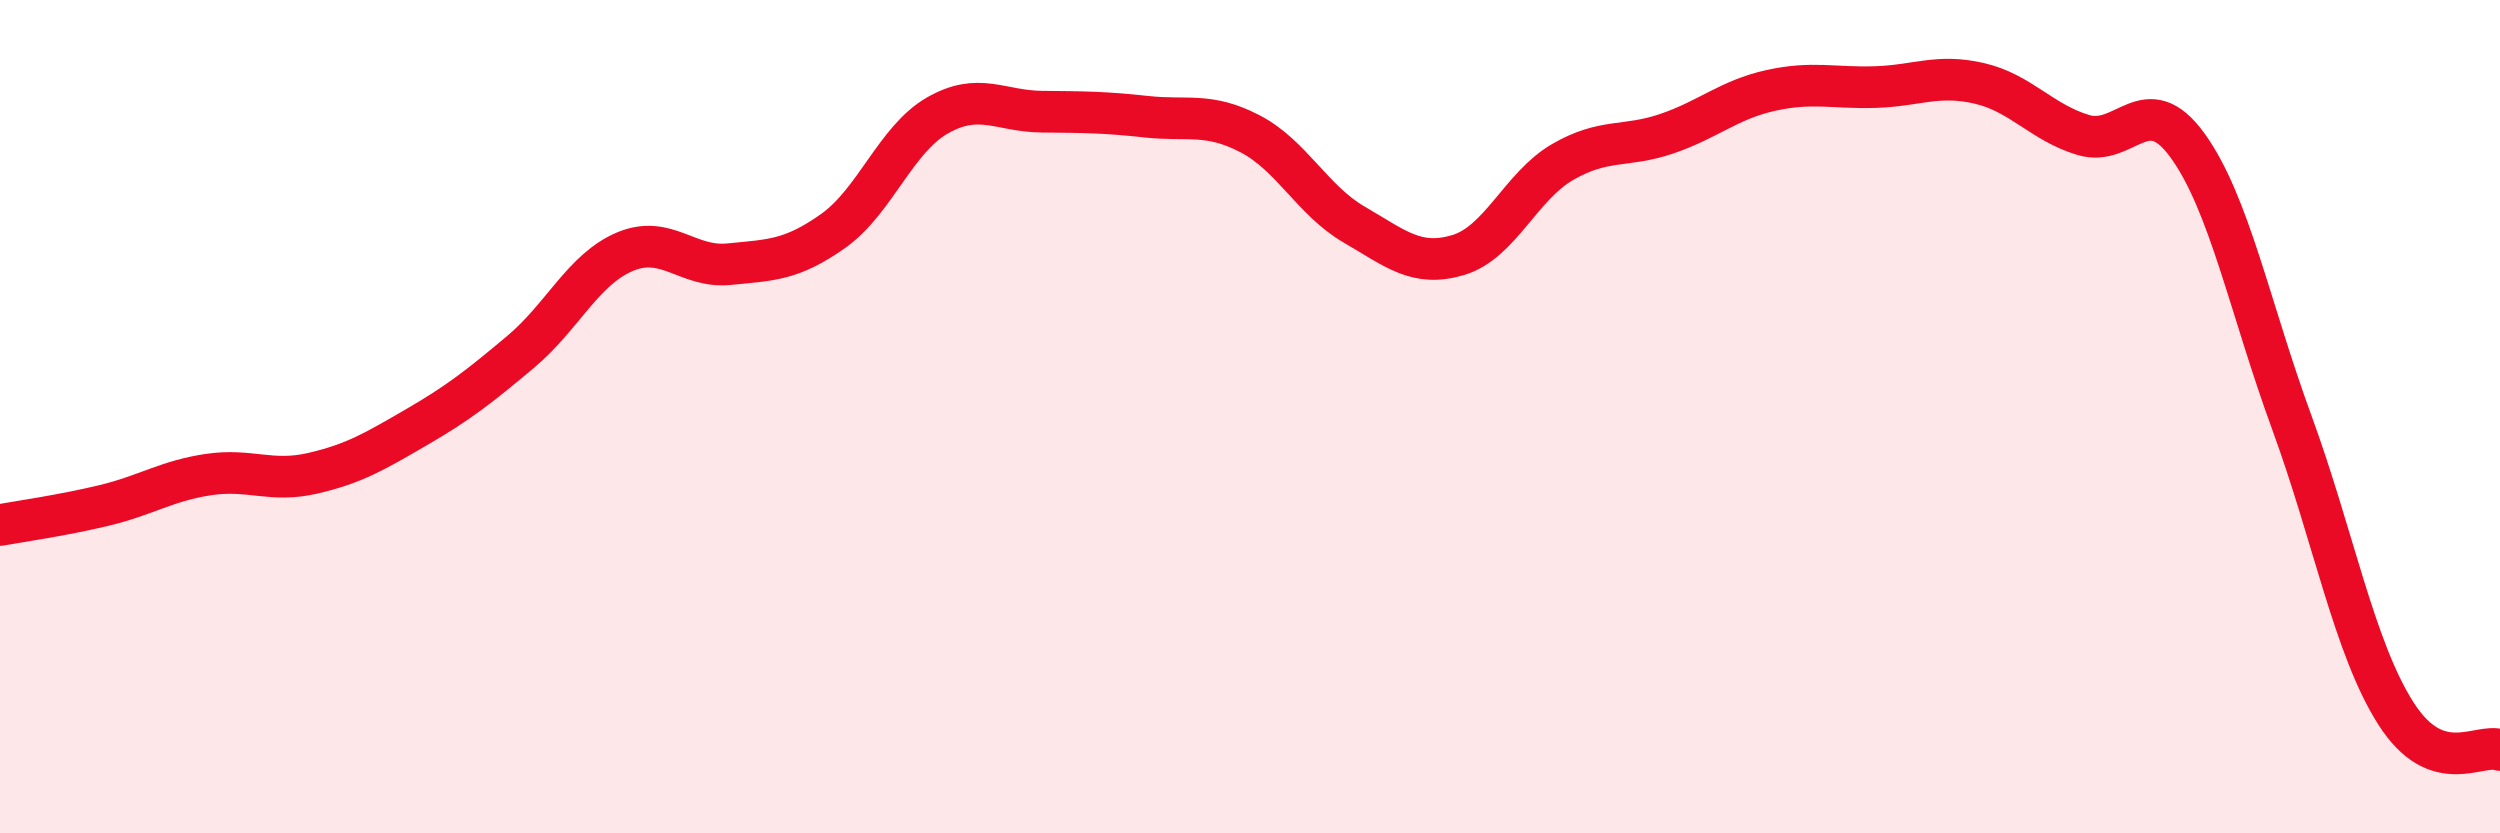 
    <svg width="60" height="20" viewBox="0 0 60 20" xmlns="http://www.w3.org/2000/svg">
      <path
        d="M 0,12.6 C 0.5,12.51 1.5,12.37 2.5,12.13 C 3.5,11.89 4,11.54 5,11.39 C 6,11.24 6.5,11.59 7.5,11.36 C 8.5,11.13 9,10.83 10,10.25 C 11,9.67 11.5,9.28 12.5,8.44 C 13.5,7.6 14,6.46 15,6.04 C 16,5.62 16.5,6.44 17.5,6.34 C 18.5,6.24 19,6.25 20,5.54 C 21,4.83 21.5,3.34 22.5,2.77 C 23.5,2.2 24,2.67 25,2.68 C 26,2.69 26.5,2.69 27.5,2.8 C 28.5,2.91 29,2.69 30,3.21 C 31,3.73 31.5,4.81 32.5,5.39 C 33.5,5.97 34,6.42 35,6.12 C 36,5.82 36.5,4.47 37.5,3.89 C 38.5,3.31 39,3.55 40,3.21 C 41,2.87 41.5,2.39 42.5,2.17 C 43.5,1.95 44,2.12 45,2.09 C 46,2.06 46.5,1.77 47.5,2 C 48.5,2.23 49,2.94 50,3.24 C 51,3.54 51.5,2.11 52.5,3.49 C 53.5,4.87 54,7.4 55,10.13 C 56,12.86 56.5,15.55 57.5,17.12 C 58.5,18.69 59.5,17.82 60,18L60 20L0 20Z"
        fill="#EB0A25"
        opacity="0.1"
        stroke-linecap="round"
        stroke-linejoin="round"
      />
      <path
        d="M 0,12.6 C 0.5,12.51 1.5,12.37 2.5,12.13 C 3.5,11.89 4,11.54 5,11.39 C 6,11.24 6.5,11.59 7.5,11.36 C 8.5,11.13 9,10.83 10,10.25 C 11,9.67 11.5,9.28 12.5,8.44 C 13.5,7.6 14,6.46 15,6.04 C 16,5.62 16.5,6.44 17.5,6.34 C 18.5,6.24 19,6.25 20,5.54 C 21,4.83 21.5,3.34 22.5,2.77 C 23.5,2.2 24,2.67 25,2.68 C 26,2.69 26.5,2.69 27.5,2.8 C 28.5,2.91 29,2.69 30,3.21 C 31,3.73 31.5,4.81 32.5,5.39 C 33.5,5.97 34,6.42 35,6.12 C 36,5.82 36.5,4.47 37.5,3.89 C 38.5,3.31 39,3.55 40,3.21 C 41,2.87 41.5,2.39 42.5,2.17 C 43.5,1.95 44,2.12 45,2.09 C 46,2.06 46.5,1.77 47.5,2 C 48.5,2.23 49,2.94 50,3.24 C 51,3.54 51.5,2.11 52.5,3.49 C 53.5,4.87 54,7.4 55,10.13 C 56,12.86 56.5,15.55 57.5,17.12 C 58.5,18.69 59.5,17.82 60,18"
        stroke="#EB0A25"
        stroke-width="1"
        fill="none"
        stroke-linecap="round"
        stroke-linejoin="round"
      />
    </svg>
  